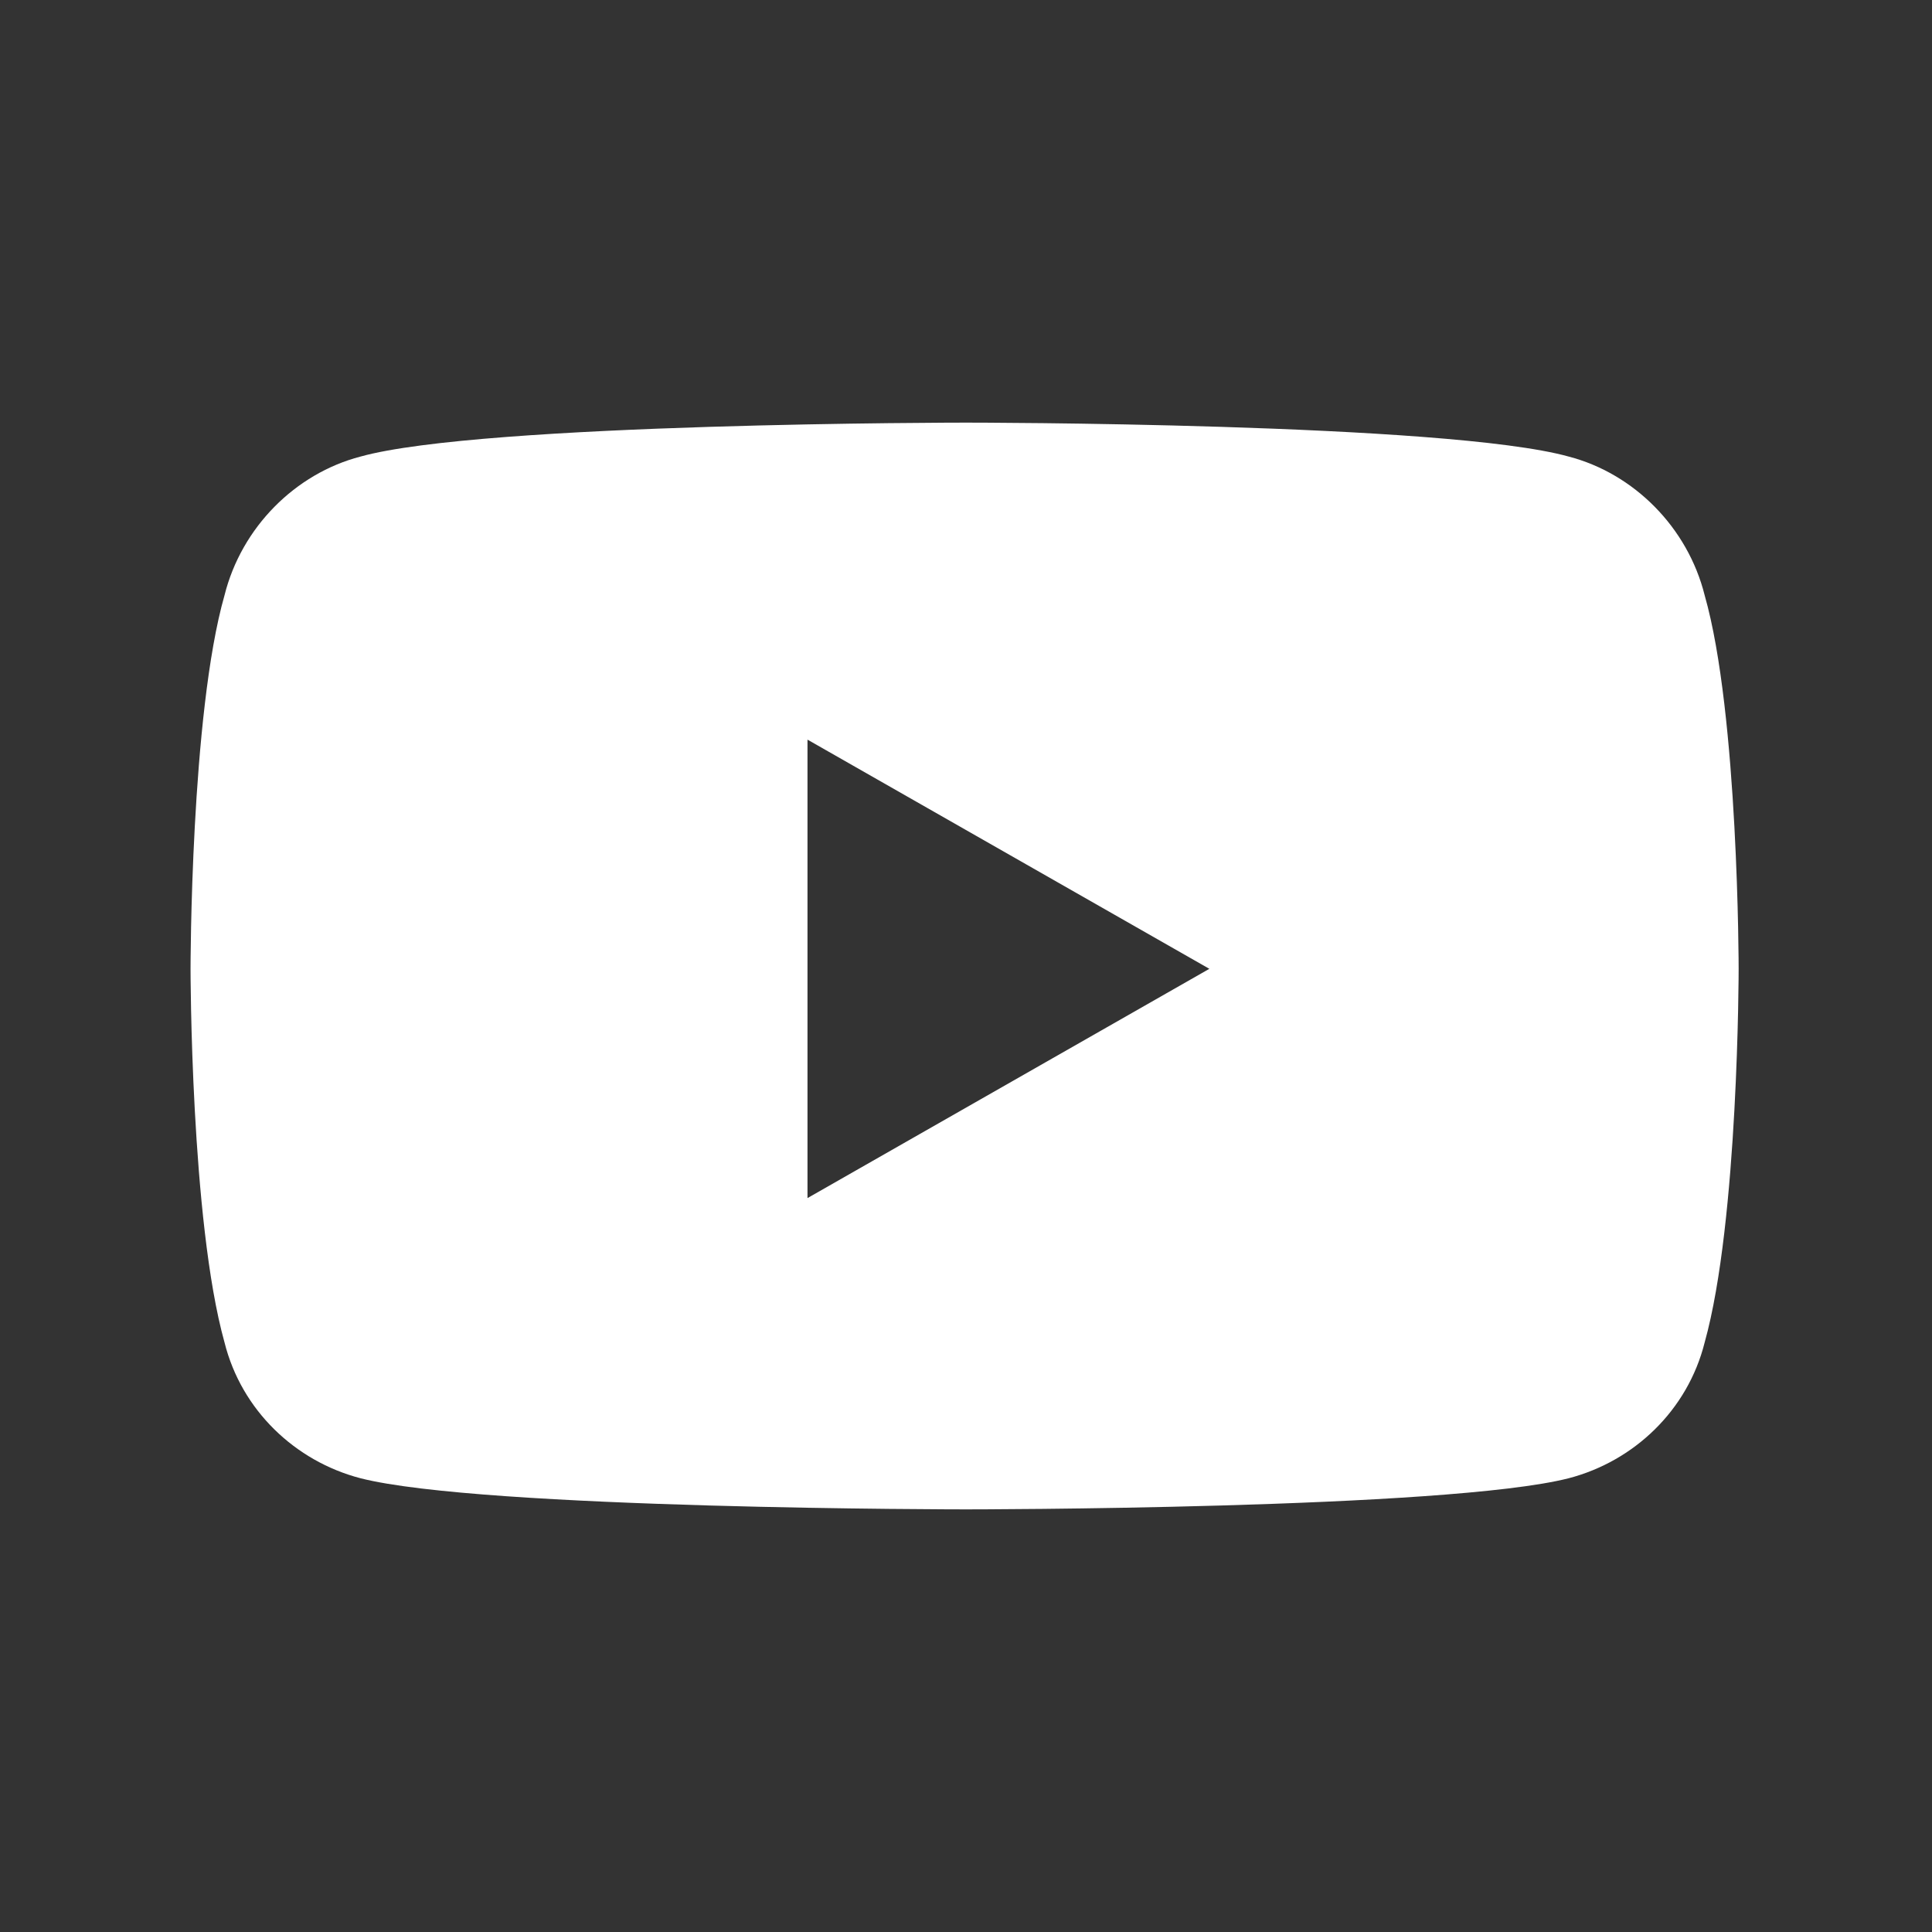 <svg width="24" height="24" viewBox="0 0 24 24" fill="none" xmlns="http://www.w3.org/2000/svg">
<rect x="0" y="0" width="24" height="24" fill="#333333" stroke="none"/>
<path d="M21.176 7.395C20.965 6.551 20.297 5.883 19.488 5.672C17.977 5.25 12 5.25 12 5.25C12 5.25 5.988 5.25 4.477 5.672C3.668 5.883 3 6.551 2.789 7.395C2.367 8.871 2.367 12.035 2.367 12.035C2.367 12.035 2.367 15.164 2.789 16.676C3 17.52 3.668 18.152 4.477 18.363C5.988 18.75 12 18.75 12 18.75C12 18.75 17.977 18.75 19.488 18.363C20.297 18.152 20.965 17.52 21.176 16.676C21.598 15.164 21.598 12.035 21.598 12.035C21.598 12.035 21.598 8.871 21.176 7.395ZM10.031 14.883V9.188L15.023 12.035L10.031 14.883Z" fill="white"/>
</svg>
